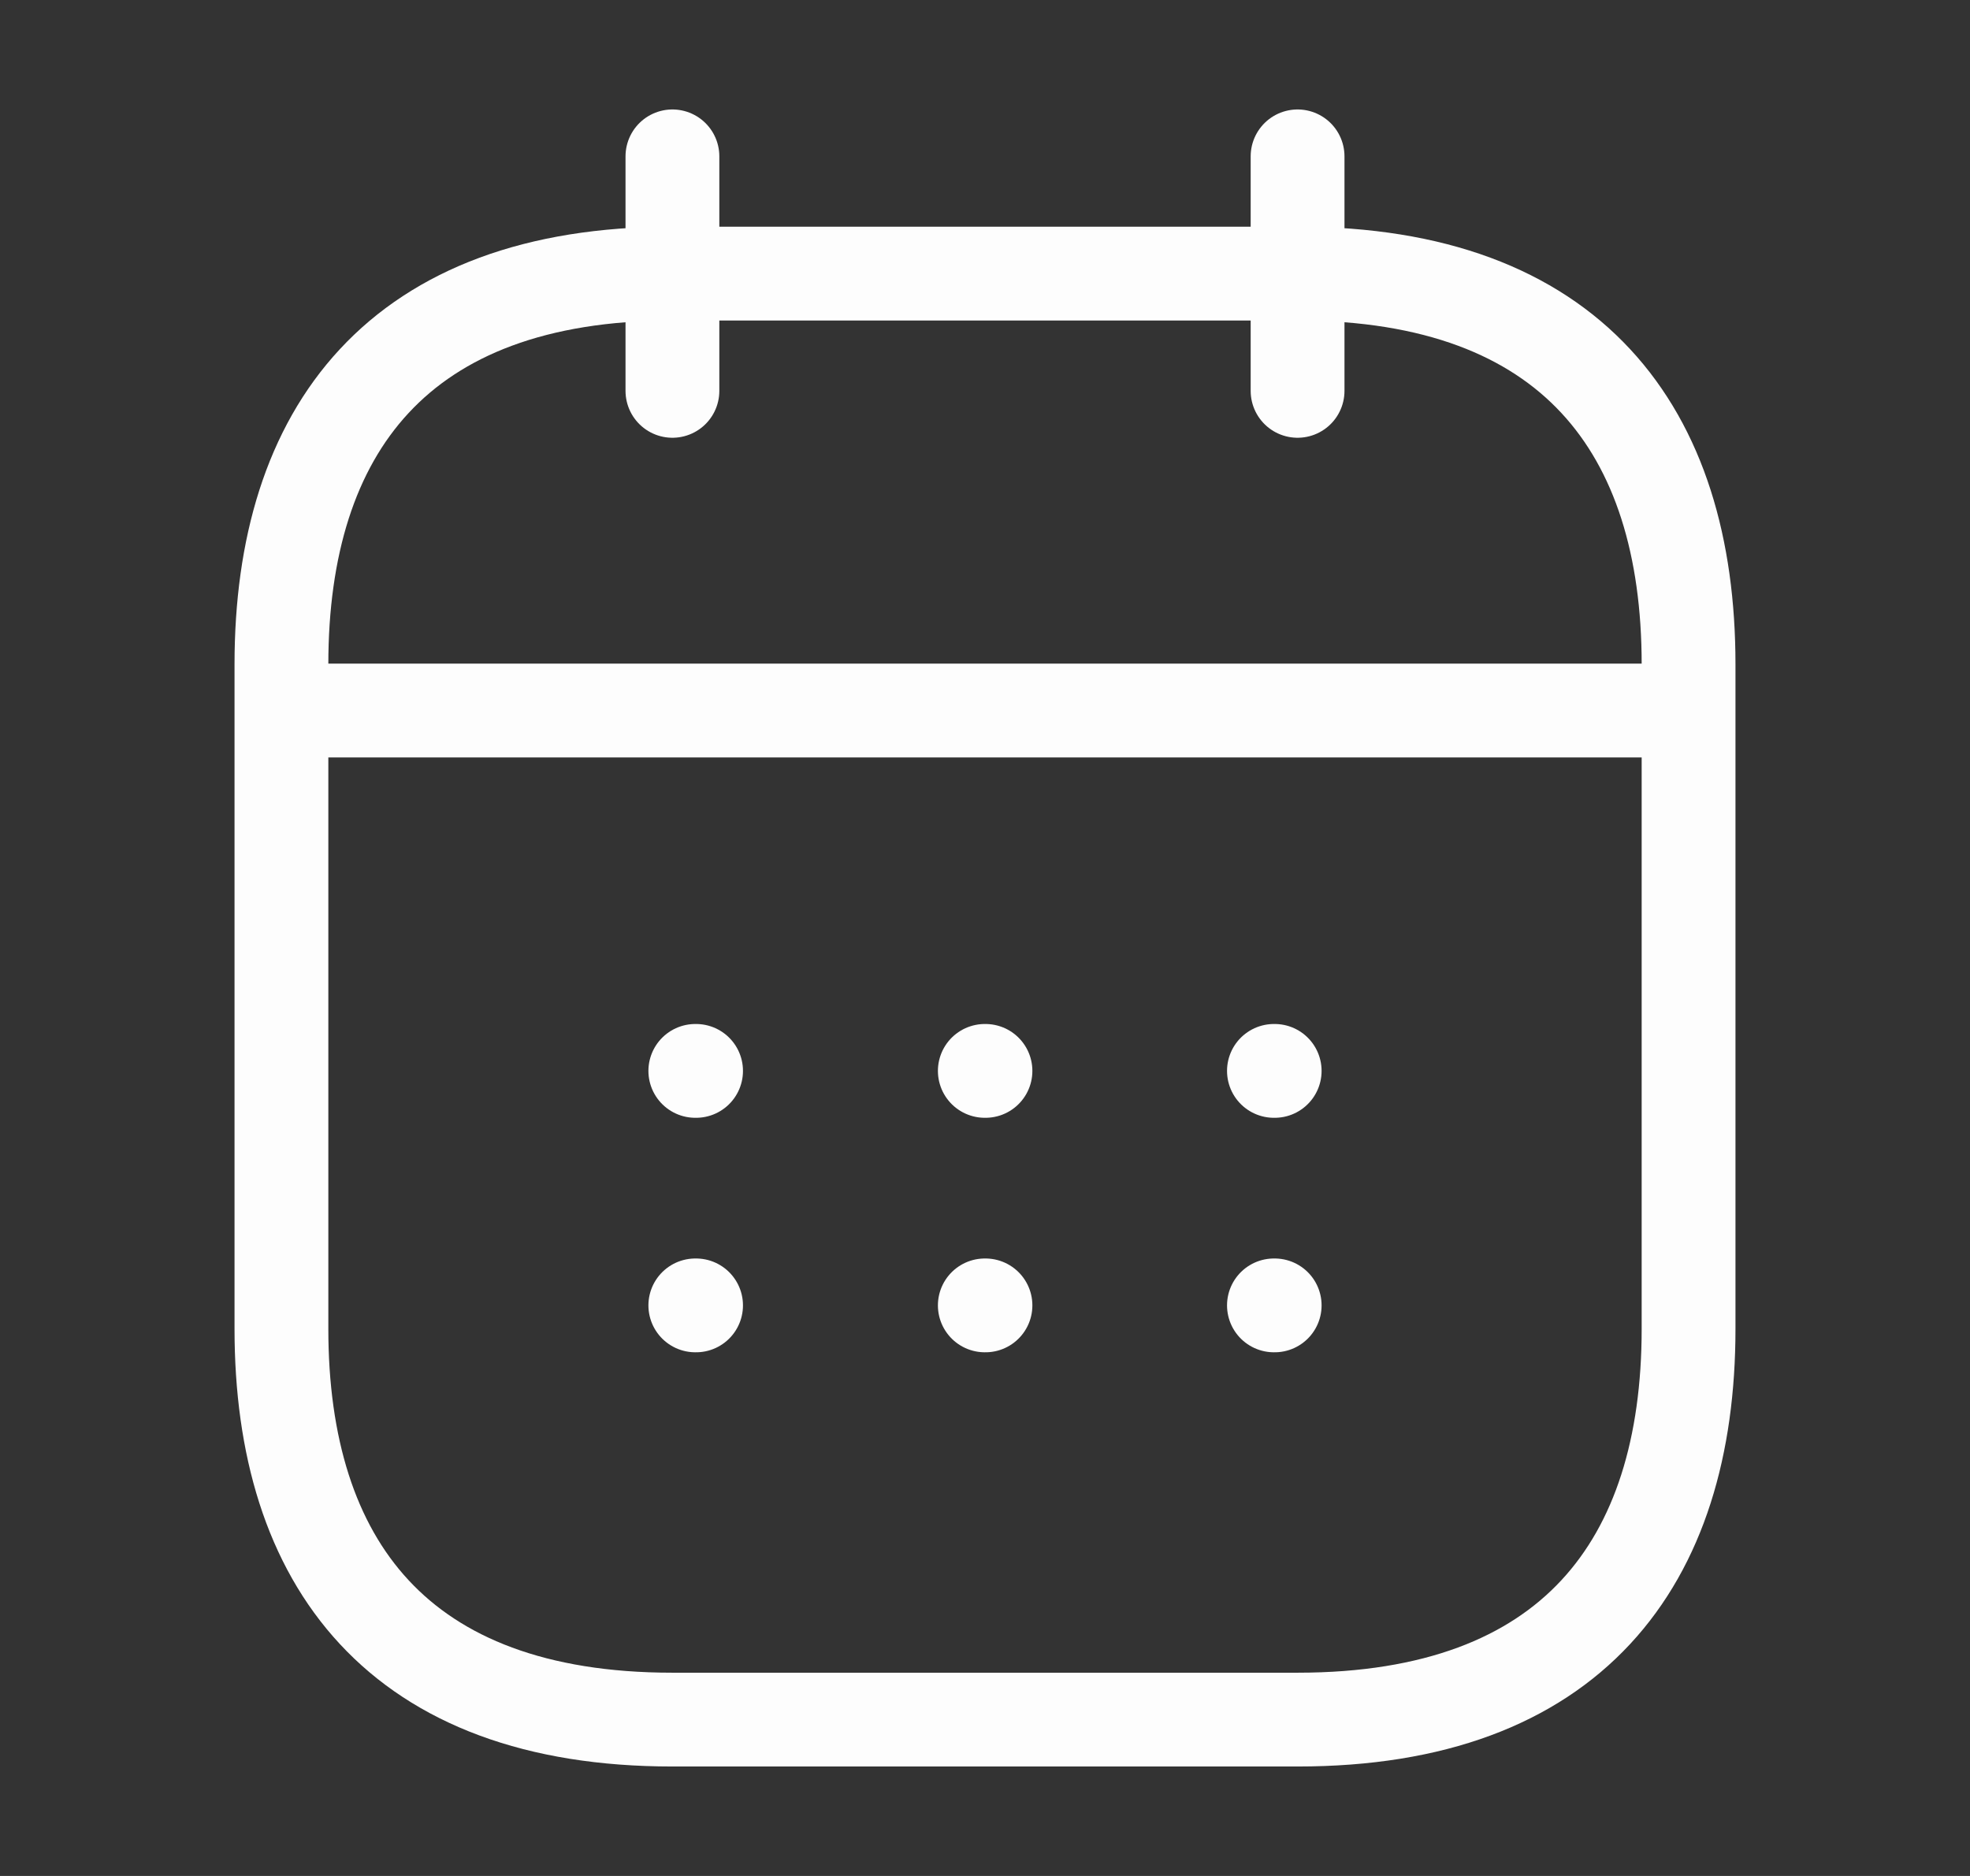 <svg width="21" height="20" viewBox="0 0 21 20" fill="none" xmlns="http://www.w3.org/2000/svg">
<rect x="0" y="0" width="21" height="20" fill="#333333" stroke="none"/>
<path d="M7.168 1.667V4.167" stroke="#FDFDFD" stroke-miterlimit="10" stroke-linecap="round" stroke-linejoin="round"/>
<path d="M13.832 1.667V4.167" stroke="#FDFDFD" stroke-miterlimit="10" stroke-linecap="round" stroke-linejoin="round"/>
<path d="M3.418 7.575H17.585" stroke="#FDFDFD" stroke-miterlimit="10" stroke-linecap="round" stroke-linejoin="round"/>
<path d="M18 7.083V14.167C18 16.667 16.75 18.333 13.833 18.333H7.167C4.25 18.333 3 16.667 3 14.167V7.083C3 4.583 4.25 2.917 7.167 2.917H13.833C16.75 2.917 18 4.583 18 7.083Z" stroke="#FDFDFD" stroke-miterlimit="10" stroke-linecap="round" stroke-linejoin="round"/>
<path d="M13.58 11.417H13.588" stroke="#FDFDFD" stroke-linecap="round" stroke-linejoin="round"/>
<path d="M13.58 13.917H13.588" stroke="#FDFDFD" stroke-linecap="round" stroke-linejoin="round"/>
<path d="M10.498 11.417H10.505" stroke="#FDFDFD" stroke-linecap="round" stroke-linejoin="round"/>
<path d="M10.498 13.917H10.505" stroke="#FDFDFD" stroke-linecap="round" stroke-linejoin="round"/>
<path d="M7.412 11.417H7.42" stroke="#FDFDFD" stroke-linecap="round" stroke-linejoin="round"/>
<path d="M7.412 13.917H7.42" stroke="#FDFDFD" stroke-linecap="round" stroke-linejoin="round"/>
</svg>

